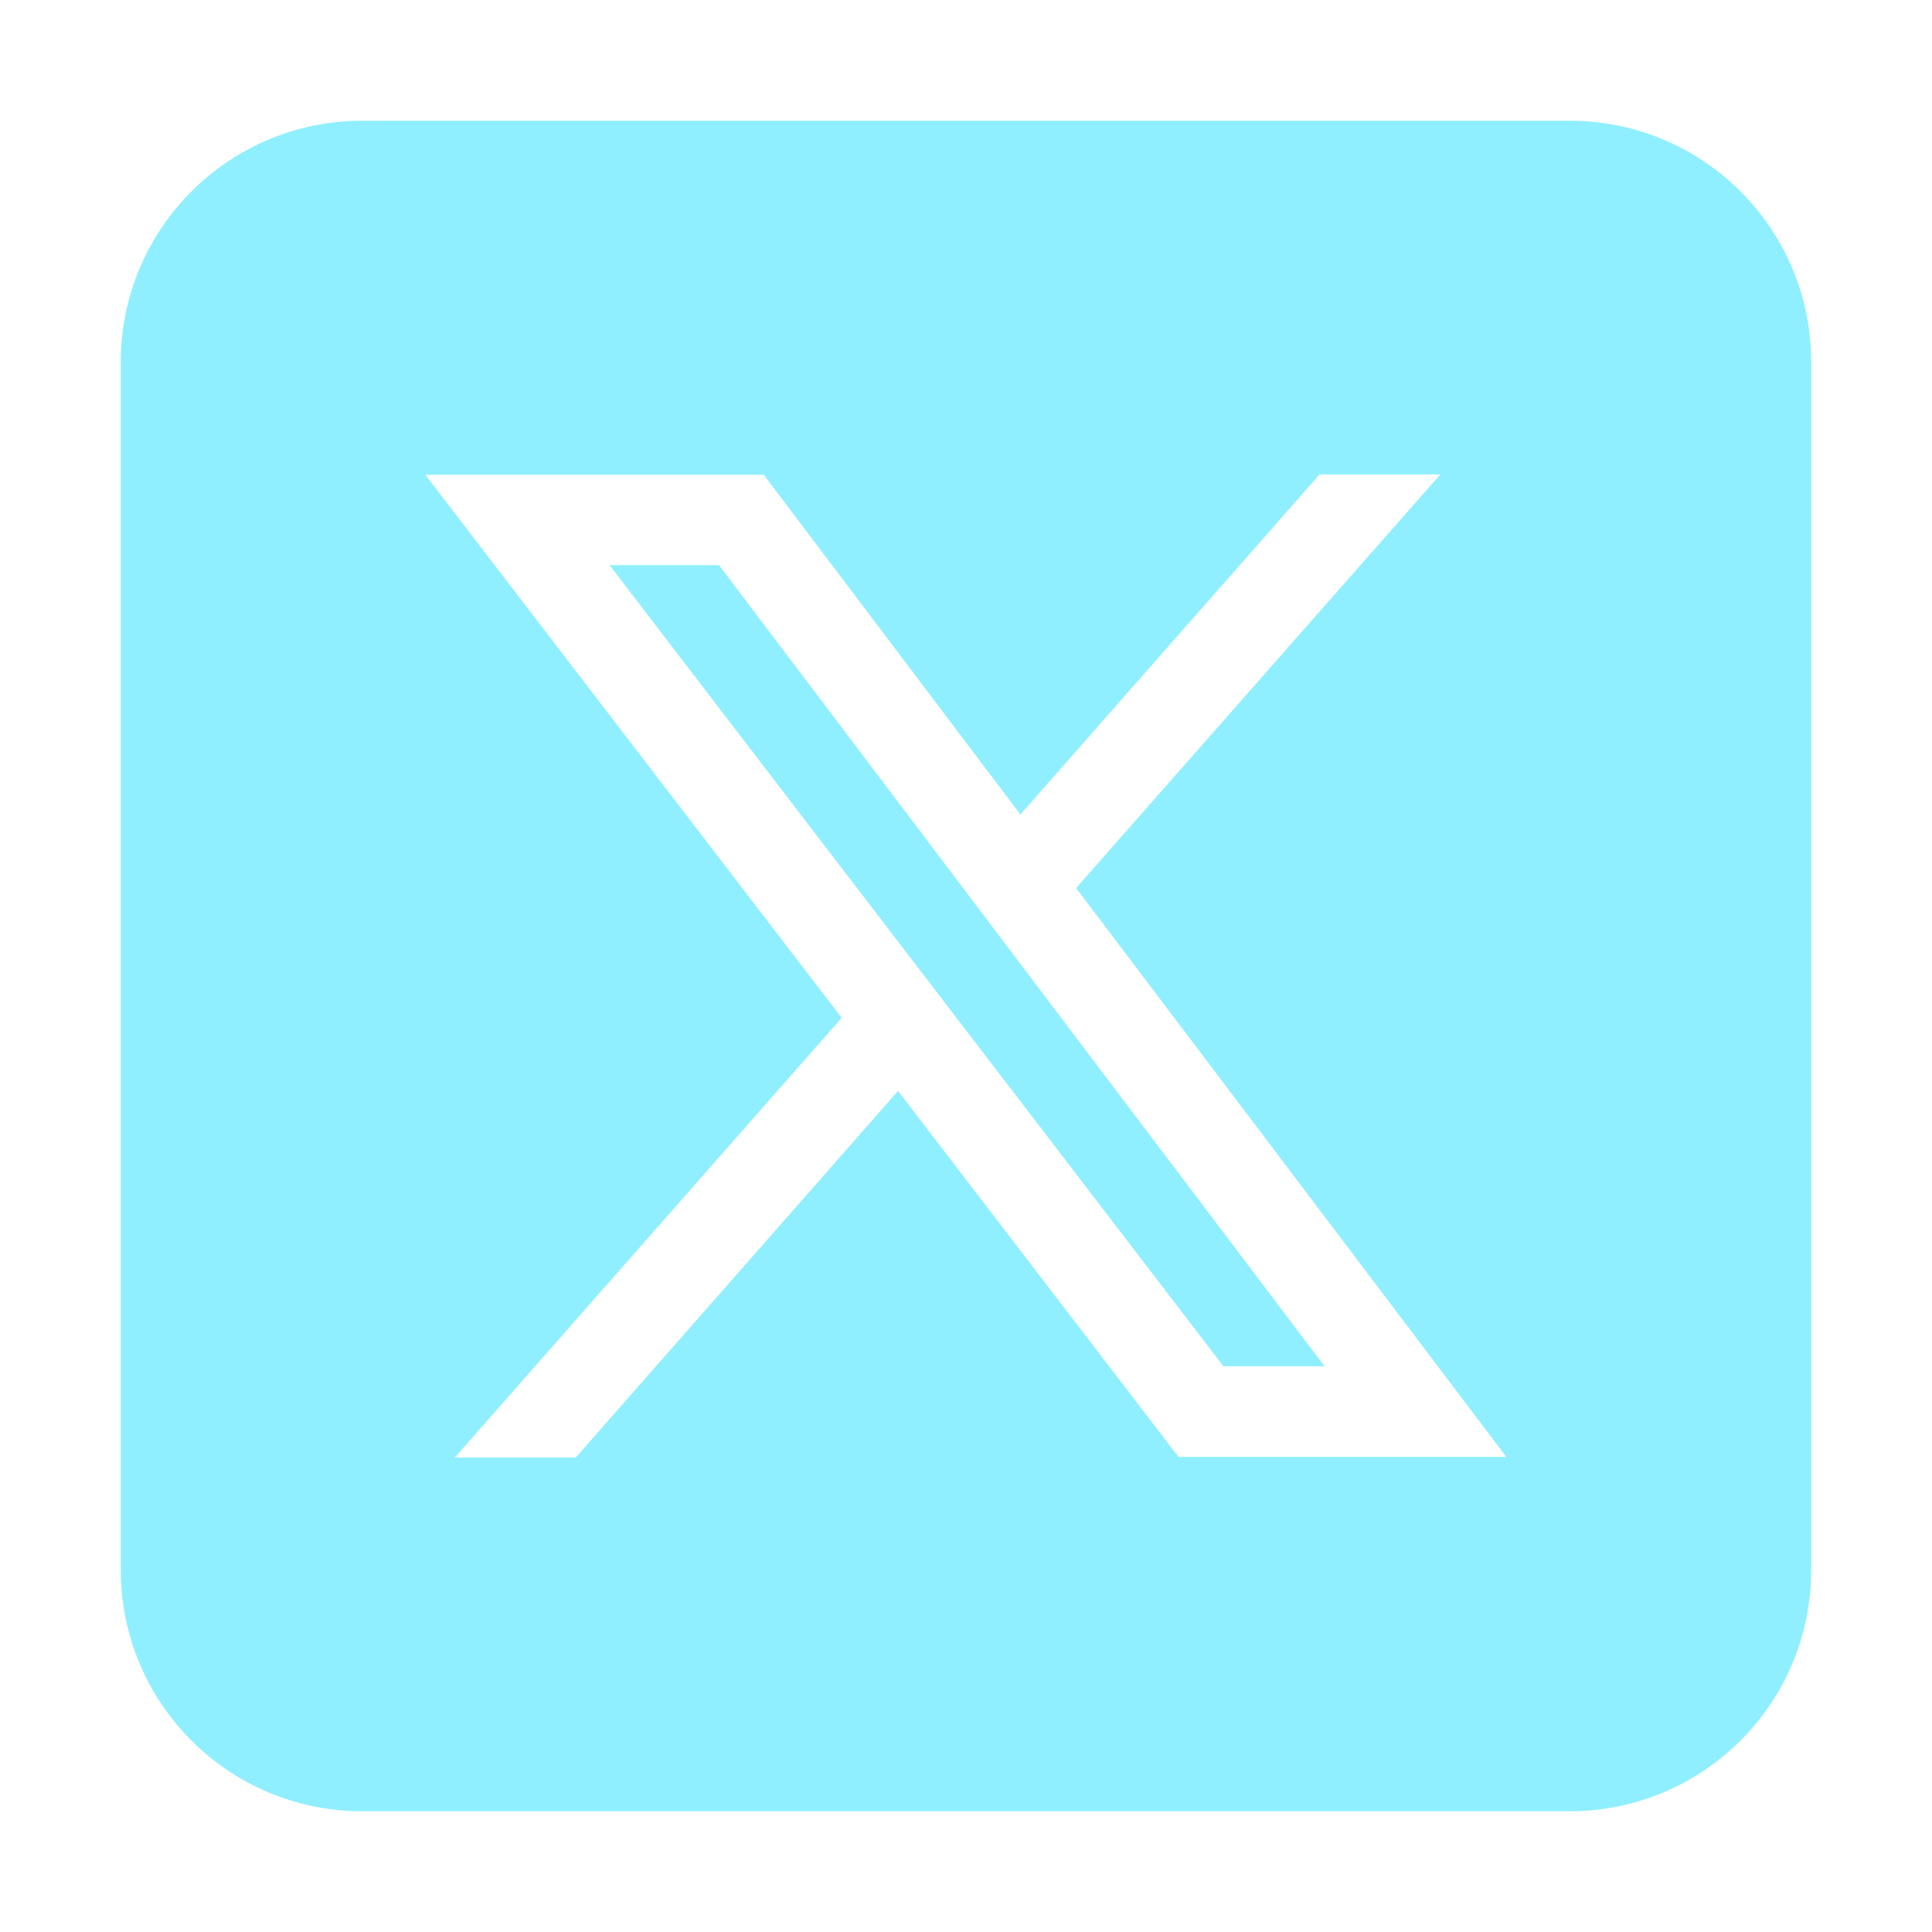 <svg width="12" height="12" viewBox="0 0 12 12" fill="none" xmlns="http://www.w3.org/2000/svg">
<path fill-rule="evenodd" clip-rule="evenodd" d="M9.75 0.75C10.579 0.75 11.25 1.421 11.25 2.25V9.75C11.25 10.579 10.579 11.25 9.75 11.25H2.25C1.421 11.25 0.75 10.579 0.75 9.75V2.25C0.75 1.421 1.421 0.75 2.25 0.75H9.75ZM3.576 9.053H2.826L2.824 9.054L5.228 6.322L2.642 2.949H4.744L6.338 5.059L8.196 2.947H8.946L6.684 5.516L9.356 9.049H7.32L5.578 6.776L3.576 9.053ZM4.466 3.51H3.786L7.599 8.486H8.227L4.466 3.51Z" fill="#8FEFFF"/>
</svg>
